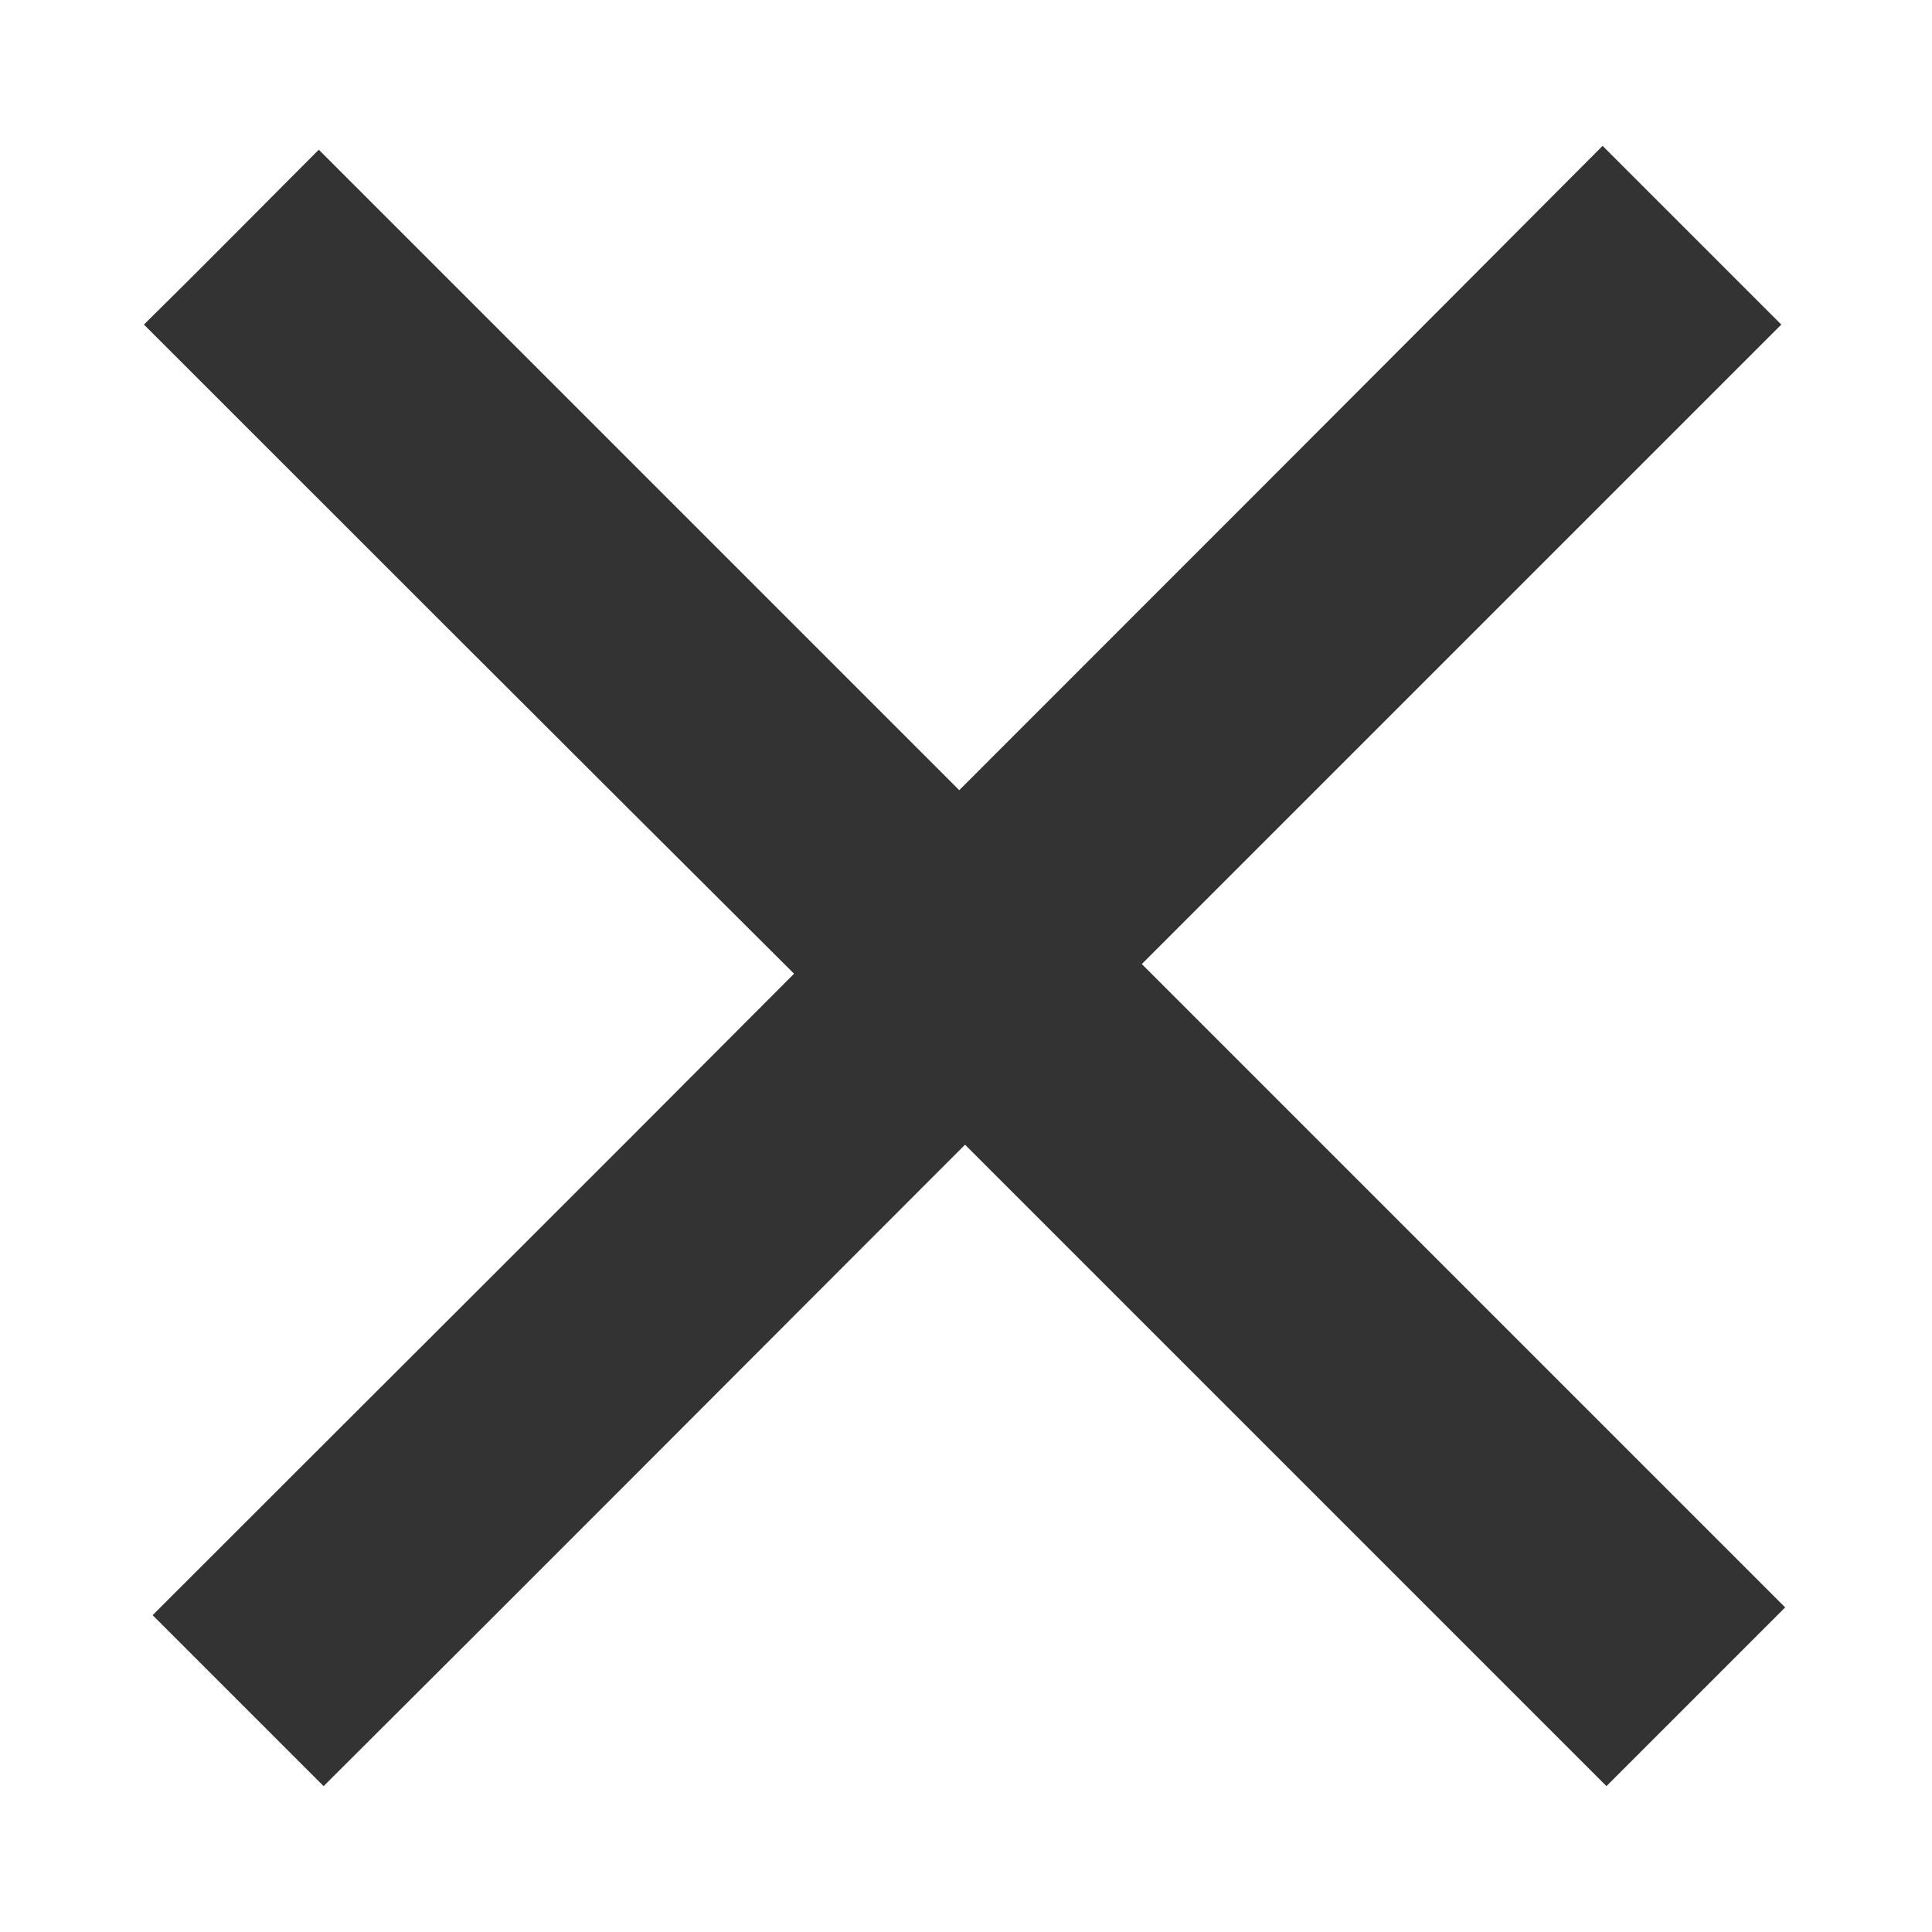 <svg fill="#333333" version="1.1" id="Layer_1" xmlns="http://www.w3.org/2000/svg" xmlns:xlink="http://www.w3.org/1999/xlink" x="0px" y="0px"
	 viewBox="0 0 200 200" style="enable-background:new 0 0 200 200;" xml:space="preserve">
	<g>
		<path d="M166.3,184.9c-21.9-21.9-44.1-44.1-66.4-66.4c-22.3,22.3-44.4,44.5-66.4,66.4c-6.1-6.1-12-12-17.7-17.7
			c21.9-21.9,44.1-44,66.4-66.4C59.2,77.9,37,55.7,14.9,33.6c6.4-6.3,12.2-12.2,18.1-18.1c22,22,44.2,44.2,66.3,66.3
			c22.6-22.6,44.8-44.8,66.6-66.7c6.4,6.4,12.4,12.4,18.5,18.5c-21.7,21.7-43.9,43.9-66.2,66.2c22.4,22.4,44.6,44.6,66.6,66.6
			C178.5,172.7,172.6,178.6,166.3,184.9z"/>
	</g>
</svg>
